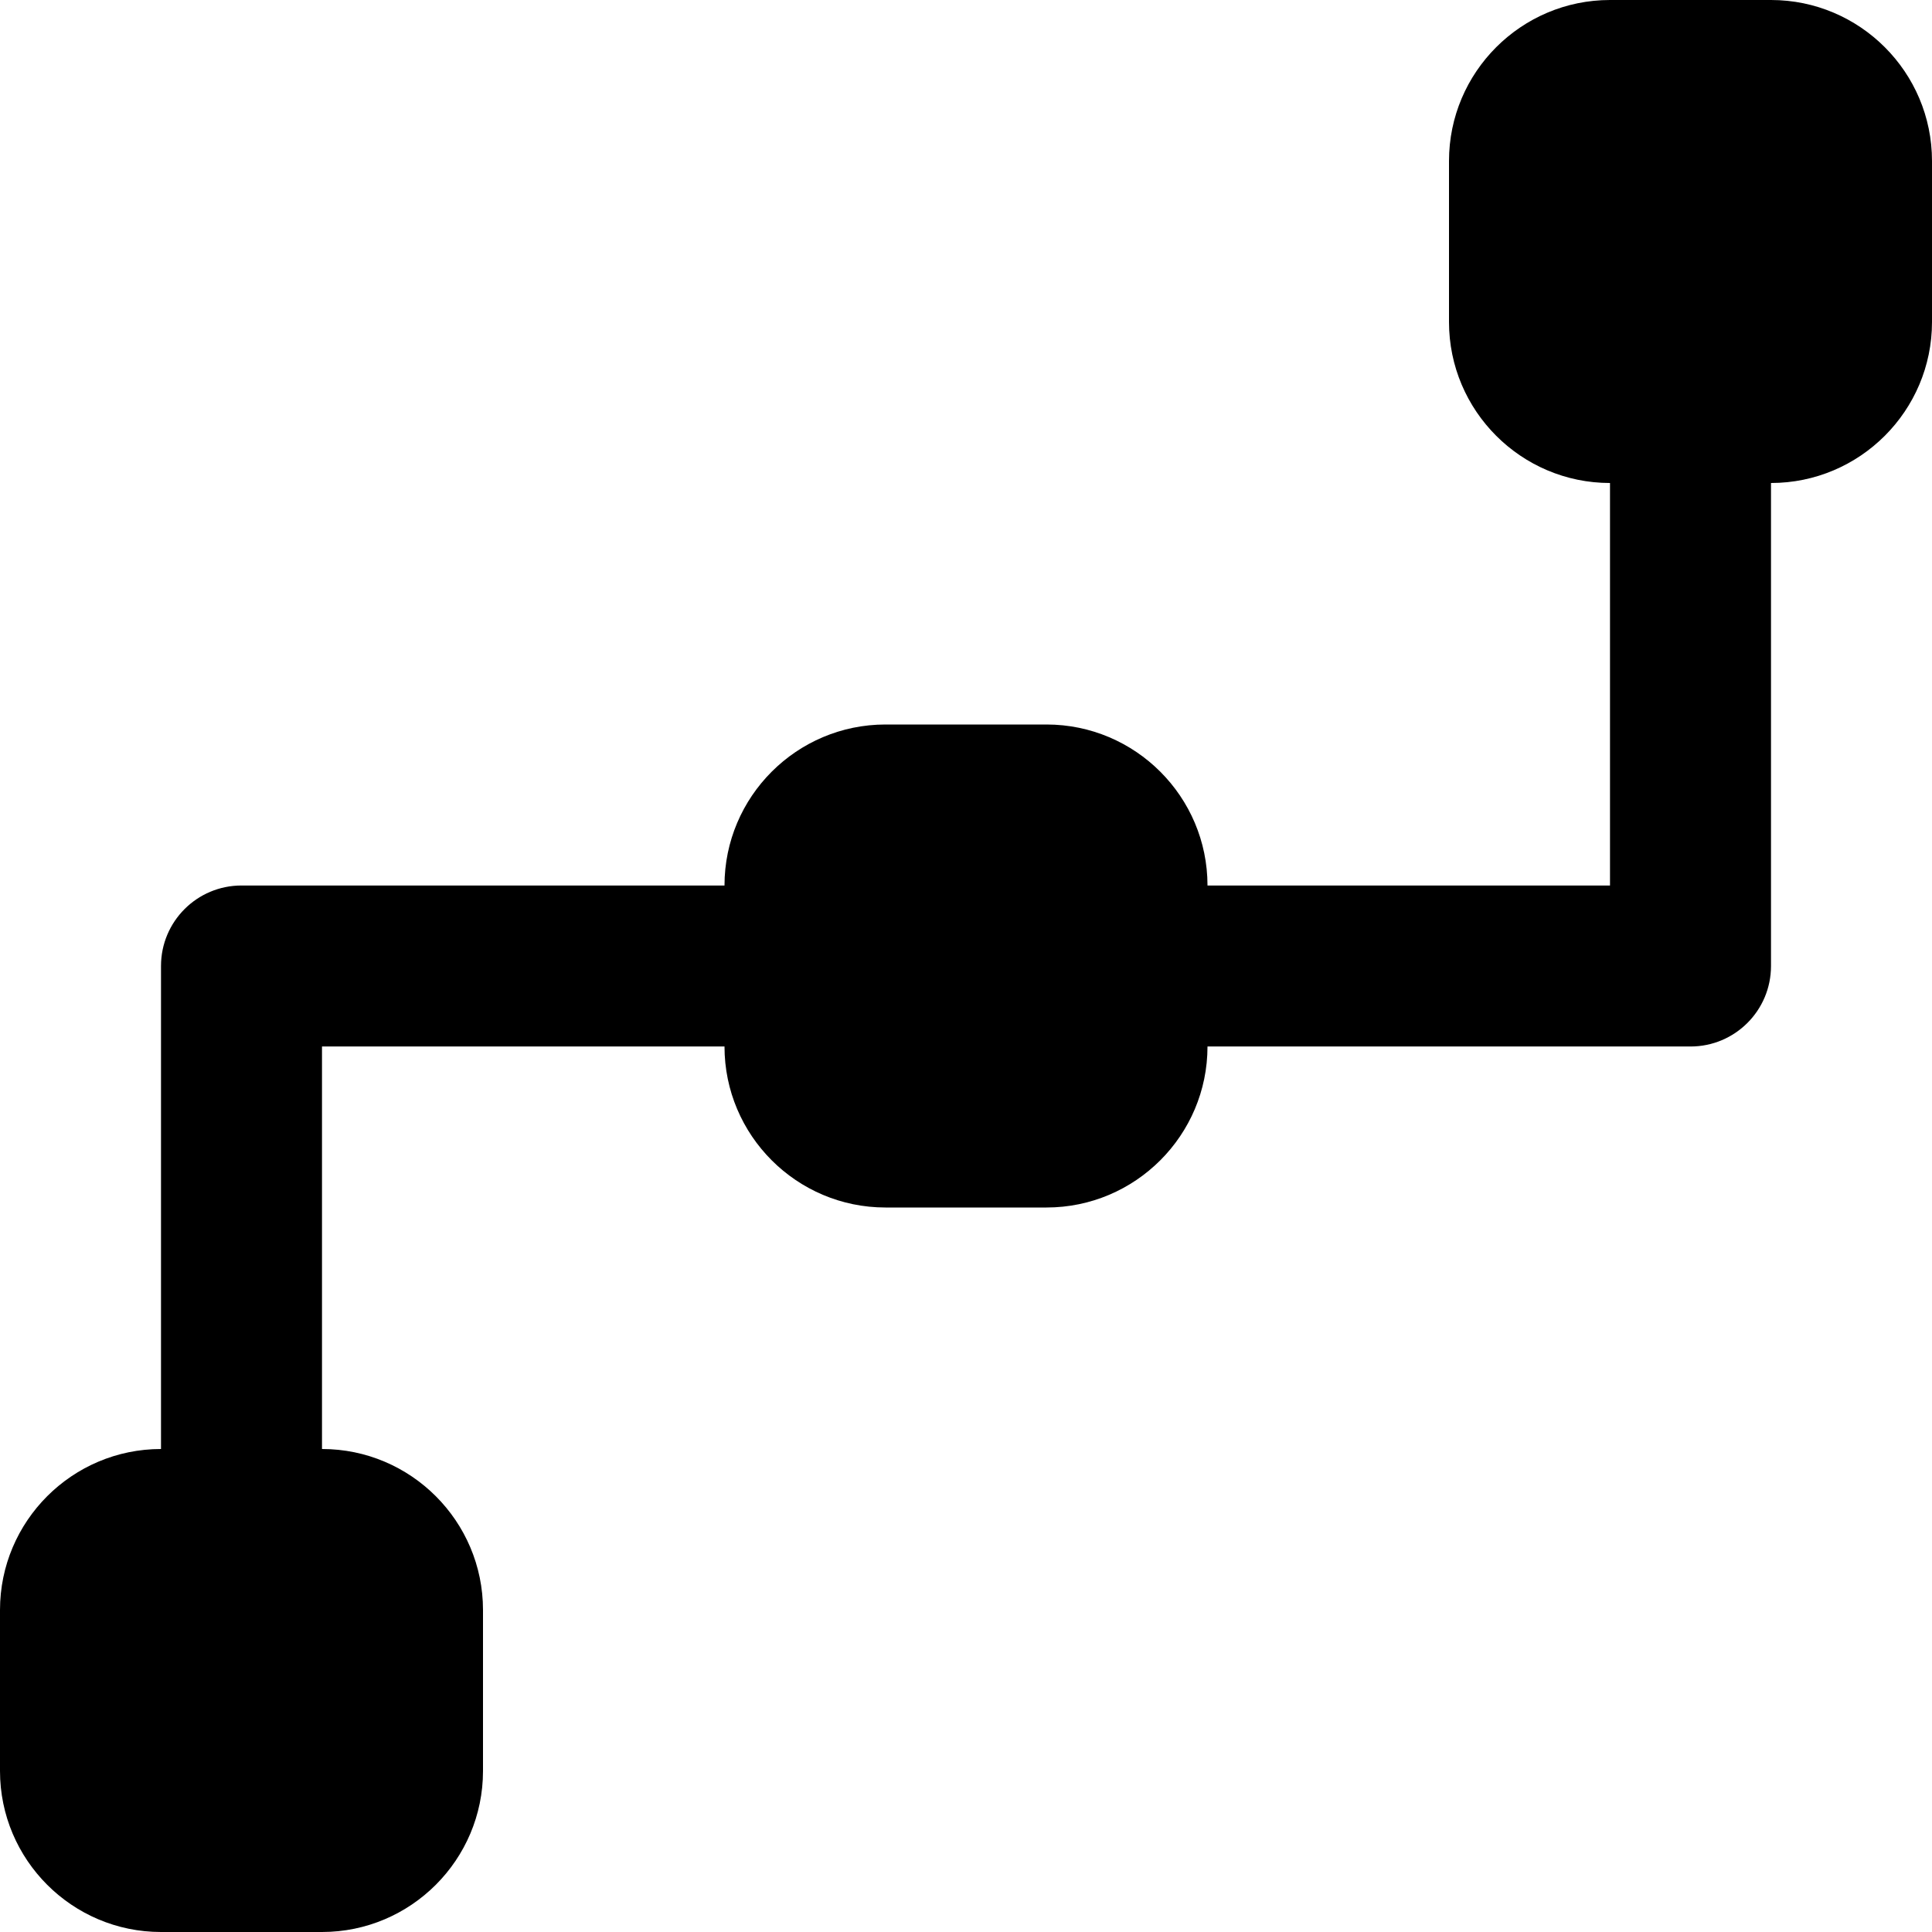 <?xml version="1.0" encoding="iso-8859-1"?>
<!-- Generator: Adobe Illustrator 19.0.0, SVG Export Plug-In . SVG Version: 6.00 Build 0)  -->
<svg version="1.1" id="Layer_1" xmlns="http://www.w3.org/2000/svg" xmlns:xlink="http://www.w3.org/1999/xlink" x="0px" y="0px"
	 viewBox="0 0 512 512" style="enable-background:new 0 0 512 512;" xml:space="preserve">
<g>
	<g>
		<path d="M469.333,0h-42.667C403.136,0,384,19.136,384,42.667v42.667c0,23.53,19.136,42.666,42.667,42.666v106.667H320
			C320,211.136,300.864,192,277.333,192h-42.667C211.136,192,192,211.136,192,234.667H64c-11.797,0-21.333,9.557-21.333,21.333v128
			C19.136,384,0,403.136,0,426.667v42.667C0,492.864,19.136,512,42.667,512h42.667c23.53,0,42.666-19.136,42.666-42.667v-42.667
			C128,403.136,108.864,384,85.333,384V277.333H192C192,300.864,211.136,320,234.667,320h42.667
			c23.53,0,42.666-19.136,42.666-42.667h128c11.797,0,21.333-9.557,21.333-21.333V128C492.864,128,512,108.864,512,85.333V42.667
			C512,19.136,492.864,0,469.333,0z"/>
	</g>
</g>
<g>
</g>
<g>
</g>
<g>
</g>
<g>
</g>
<g>
</g>
<g>
</g>
<g>
</g>
<g>
</g>
<g>
</g>
<g>
</g>
<g>
</g>
<g>
</g>
<g>
</g>
<g>
</g>
<g>
</g>
</svg>
